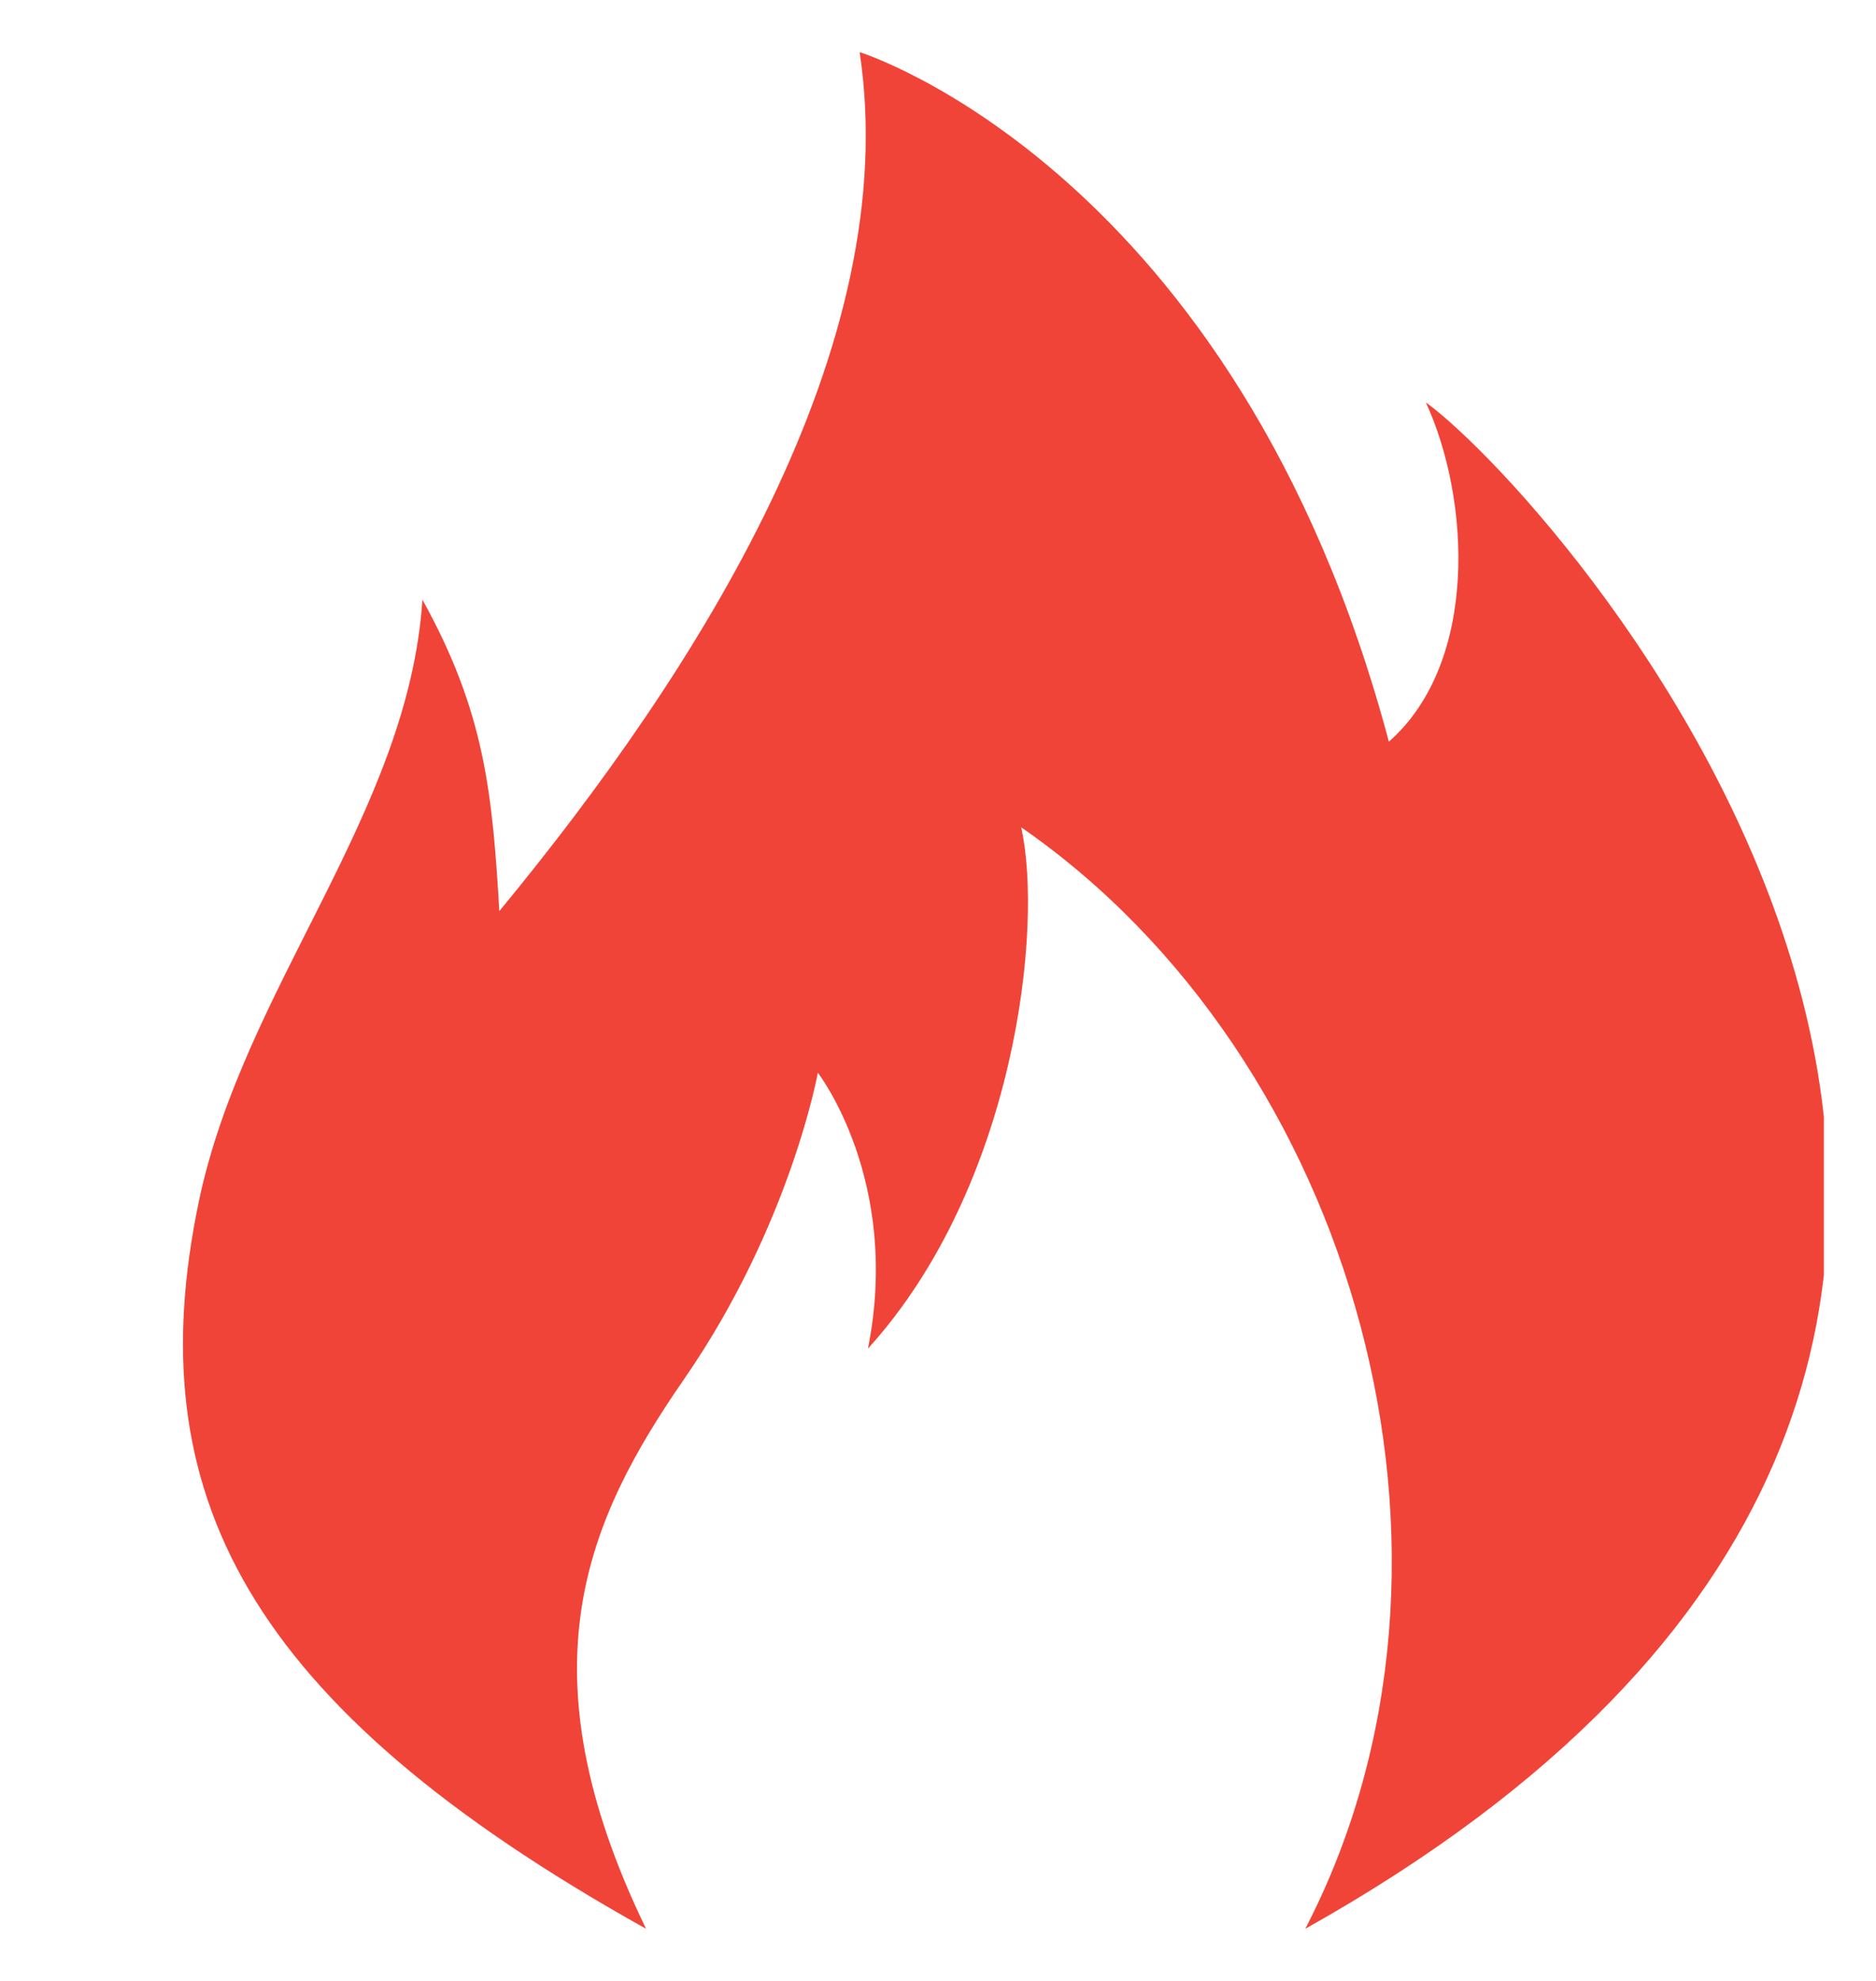 <svg width="18" height="19" viewBox="0 0 18 19" fill="none" xmlns="http://www.w3.org/2000/svg">
<g clip-path="url(#clip0_1895_1978)">
<path d="M6.199 18.5C4.988 16.004 5.634 14.573 6.565 13.226C7.585 11.75 7.847 10.289 7.847 10.289C7.847 10.289 8.649 11.321 8.328 12.935C9.745 11.374 10.012 8.887 9.798 7.935C13 10.15 14.368 14.946 12.524 18.5C22.332 13.006 14.964 4.786 13.681 3.86C14.108 4.786 14.19 6.353 13.326 7.114C11.864 1.625 8.248 0.5 8.248 0.5C8.676 3.331 6.698 6.426 4.791 8.739C4.724 7.611 4.653 6.832 4.053 5.752C3.919 7.802 2.336 9.474 1.907 11.528C1.327 14.31 2.342 16.348 6.199 18.5Z" fill="#F04438"/>
</g>
<defs>
<clipPath id="clip0_1895_1978">
<rect width="17" height="18" fill="white" transform="translate(0.5 0.5)"/>
</clipPath>
</defs>
</svg>

